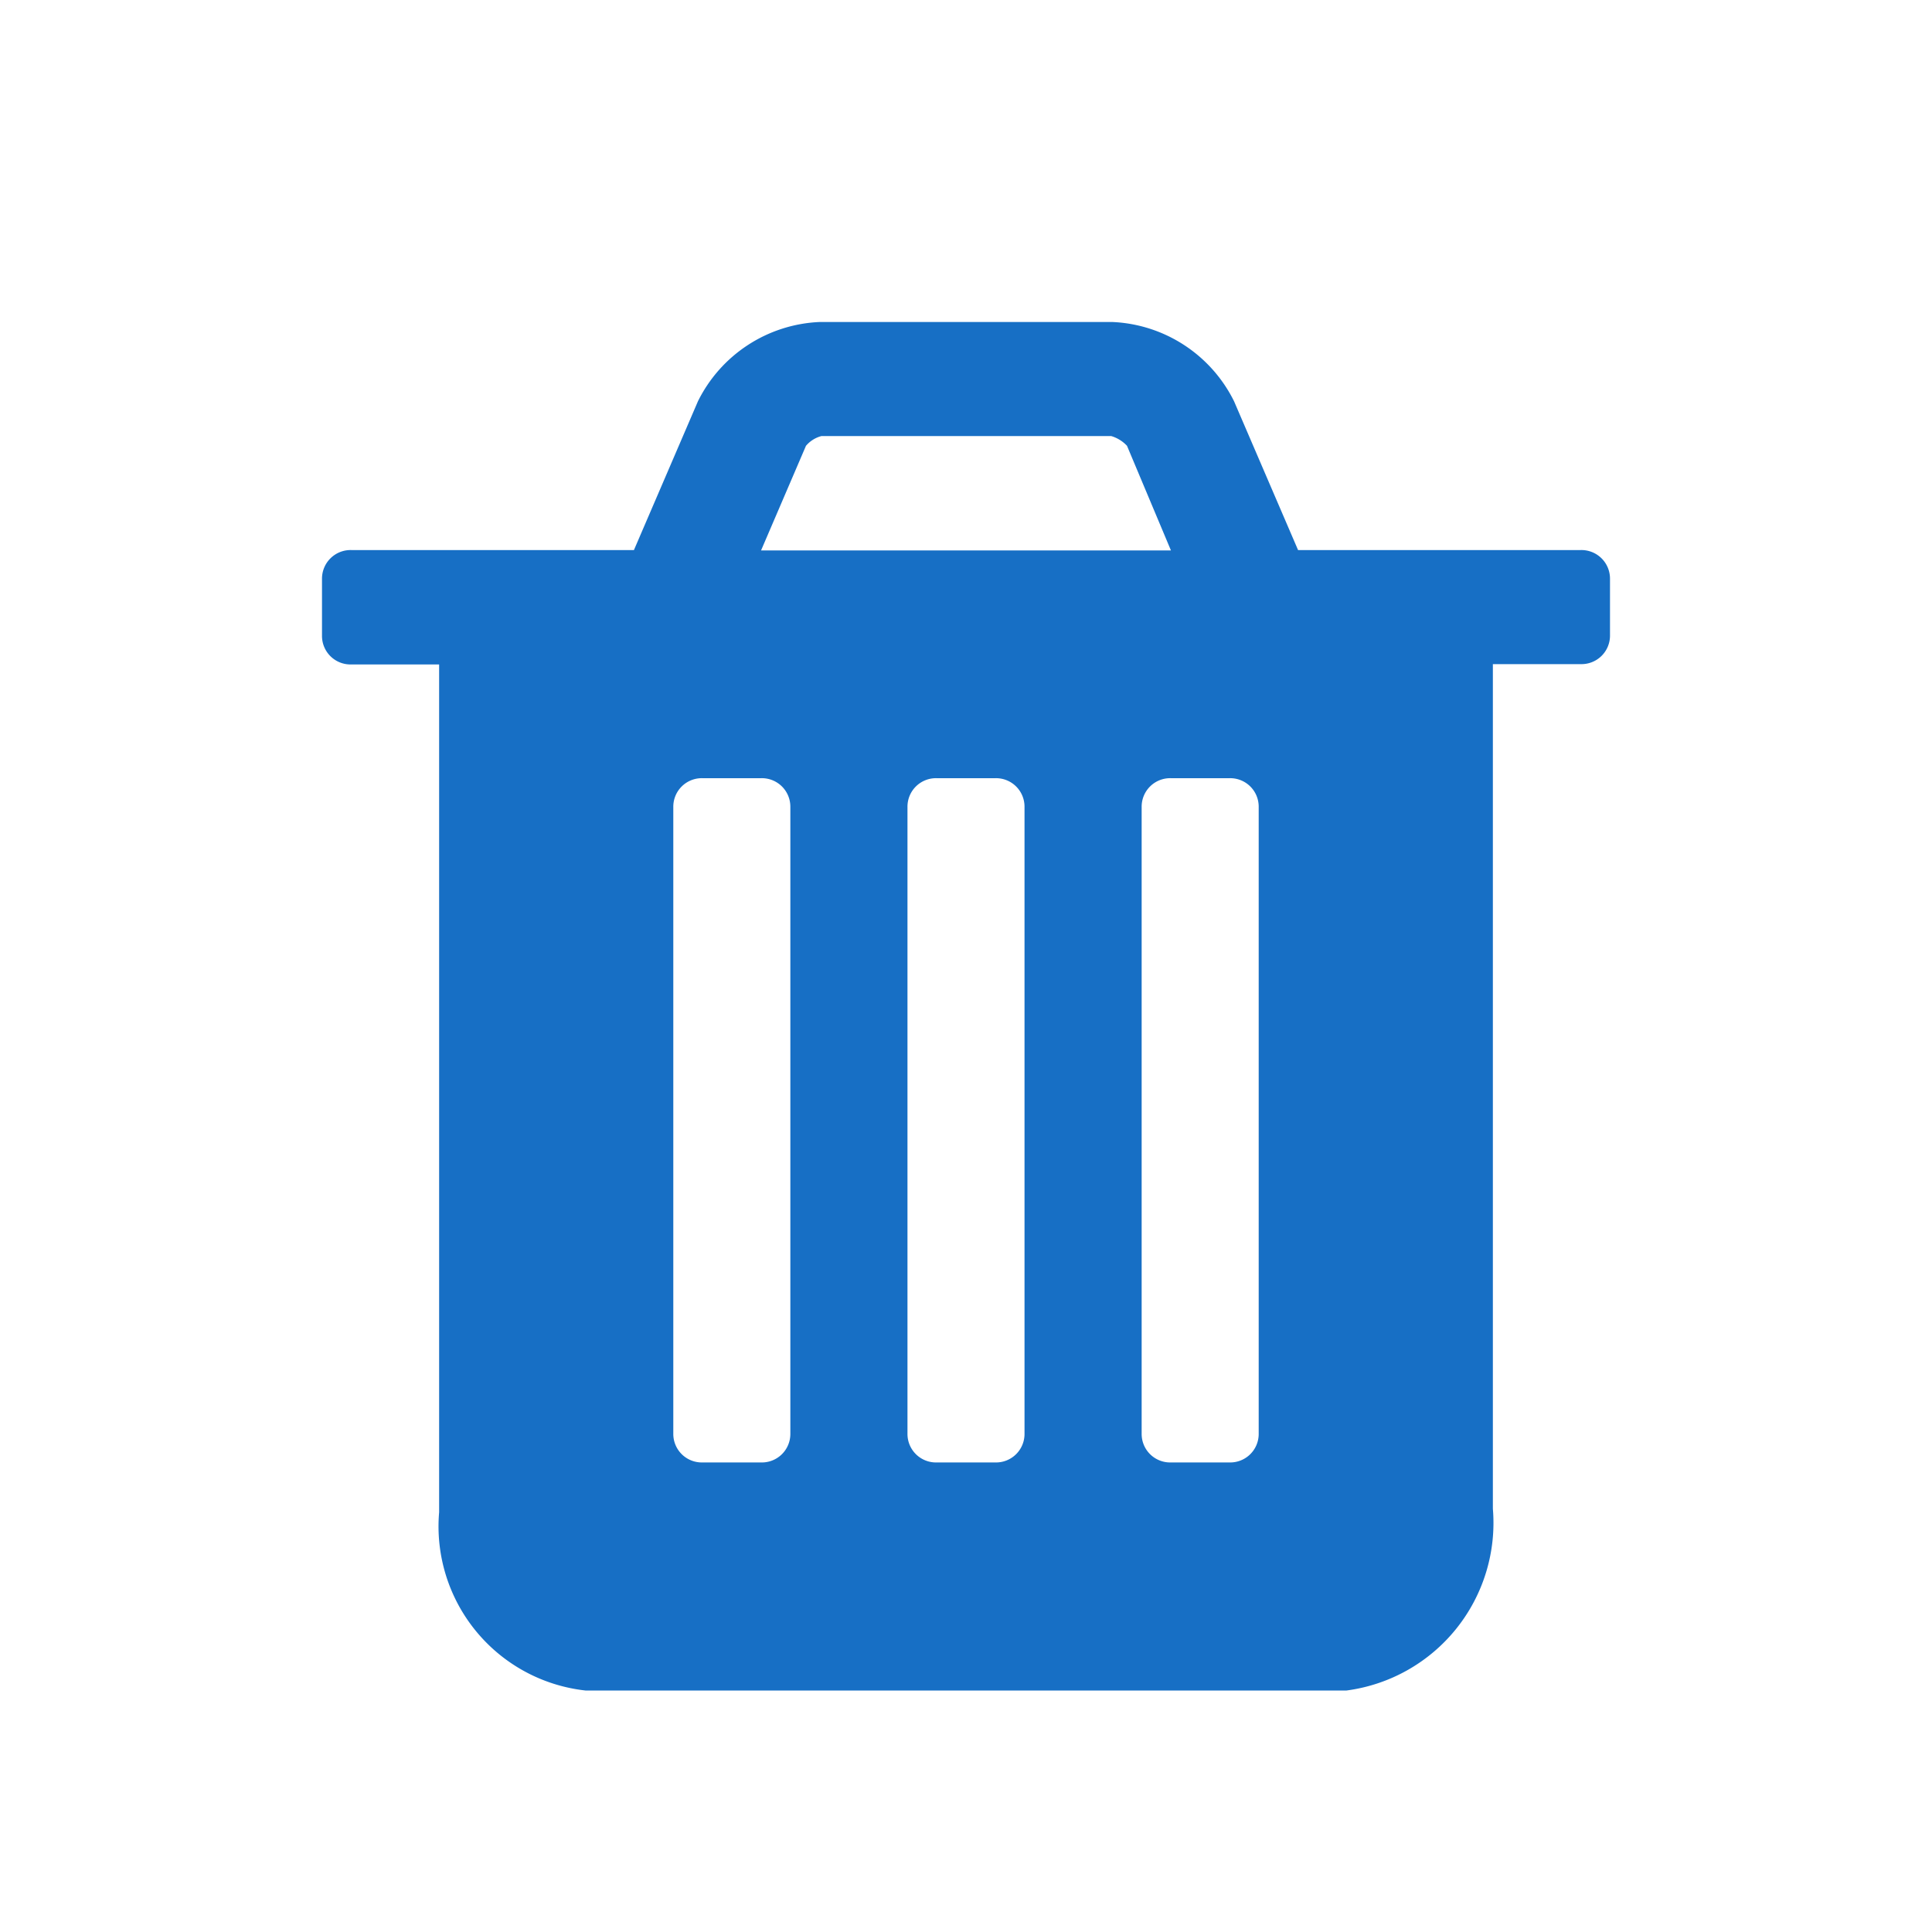 <svg xmlns="http://www.w3.org/2000/svg" width="24" height="24" viewBox="0 0 24 24"><title>neu</title><path d="M19.636,6.833H16.125L15.33,4.985A1.772,1.772,0,0,0,13.818,4H10.182a1.772,1.772,0,0,0-1.512.985L7.875,6.833H4.364A.355.355,0,0,0,4,7.188V7.9a.354.354,0,0,0,.364.354H5.455V18.786A2.051,2.051,0,0,0,7.273,21h9.454a2.1,2.1,0,0,0,1.818-2.258V8.25h1.091A.354.354,0,0,0,20,7.9V7.188A.355.355,0,0,0,19.636,6.833ZM10.012,5.538a.377.377,0,0,1,.192-.121h3.6A.438.438,0,0,1,14,5.538l.546,1.3H9.454ZM9.818,17.813a.354.354,0,0,1-.364.354H8.727a.354.354,0,0,1-.363-.354V10.021a.354.354,0,0,1,.363-.354h.727a.354.354,0,0,1,.364.354Zm2.909,0a.354.354,0,0,1-.364.354h-.726a.354.354,0,0,1-.364-.354V10.021a.354.354,0,0,1,.364-.354h.726a.354.354,0,0,1,.364.354Zm2.909,0a.354.354,0,0,1-.363.354h-.727a.354.354,0,0,1-.364-.354V10.021a.354.354,0,0,1,.364-.354h.727a.354.354,0,0,1,.363.354Z" style="fill:#176FC5"/></svg>